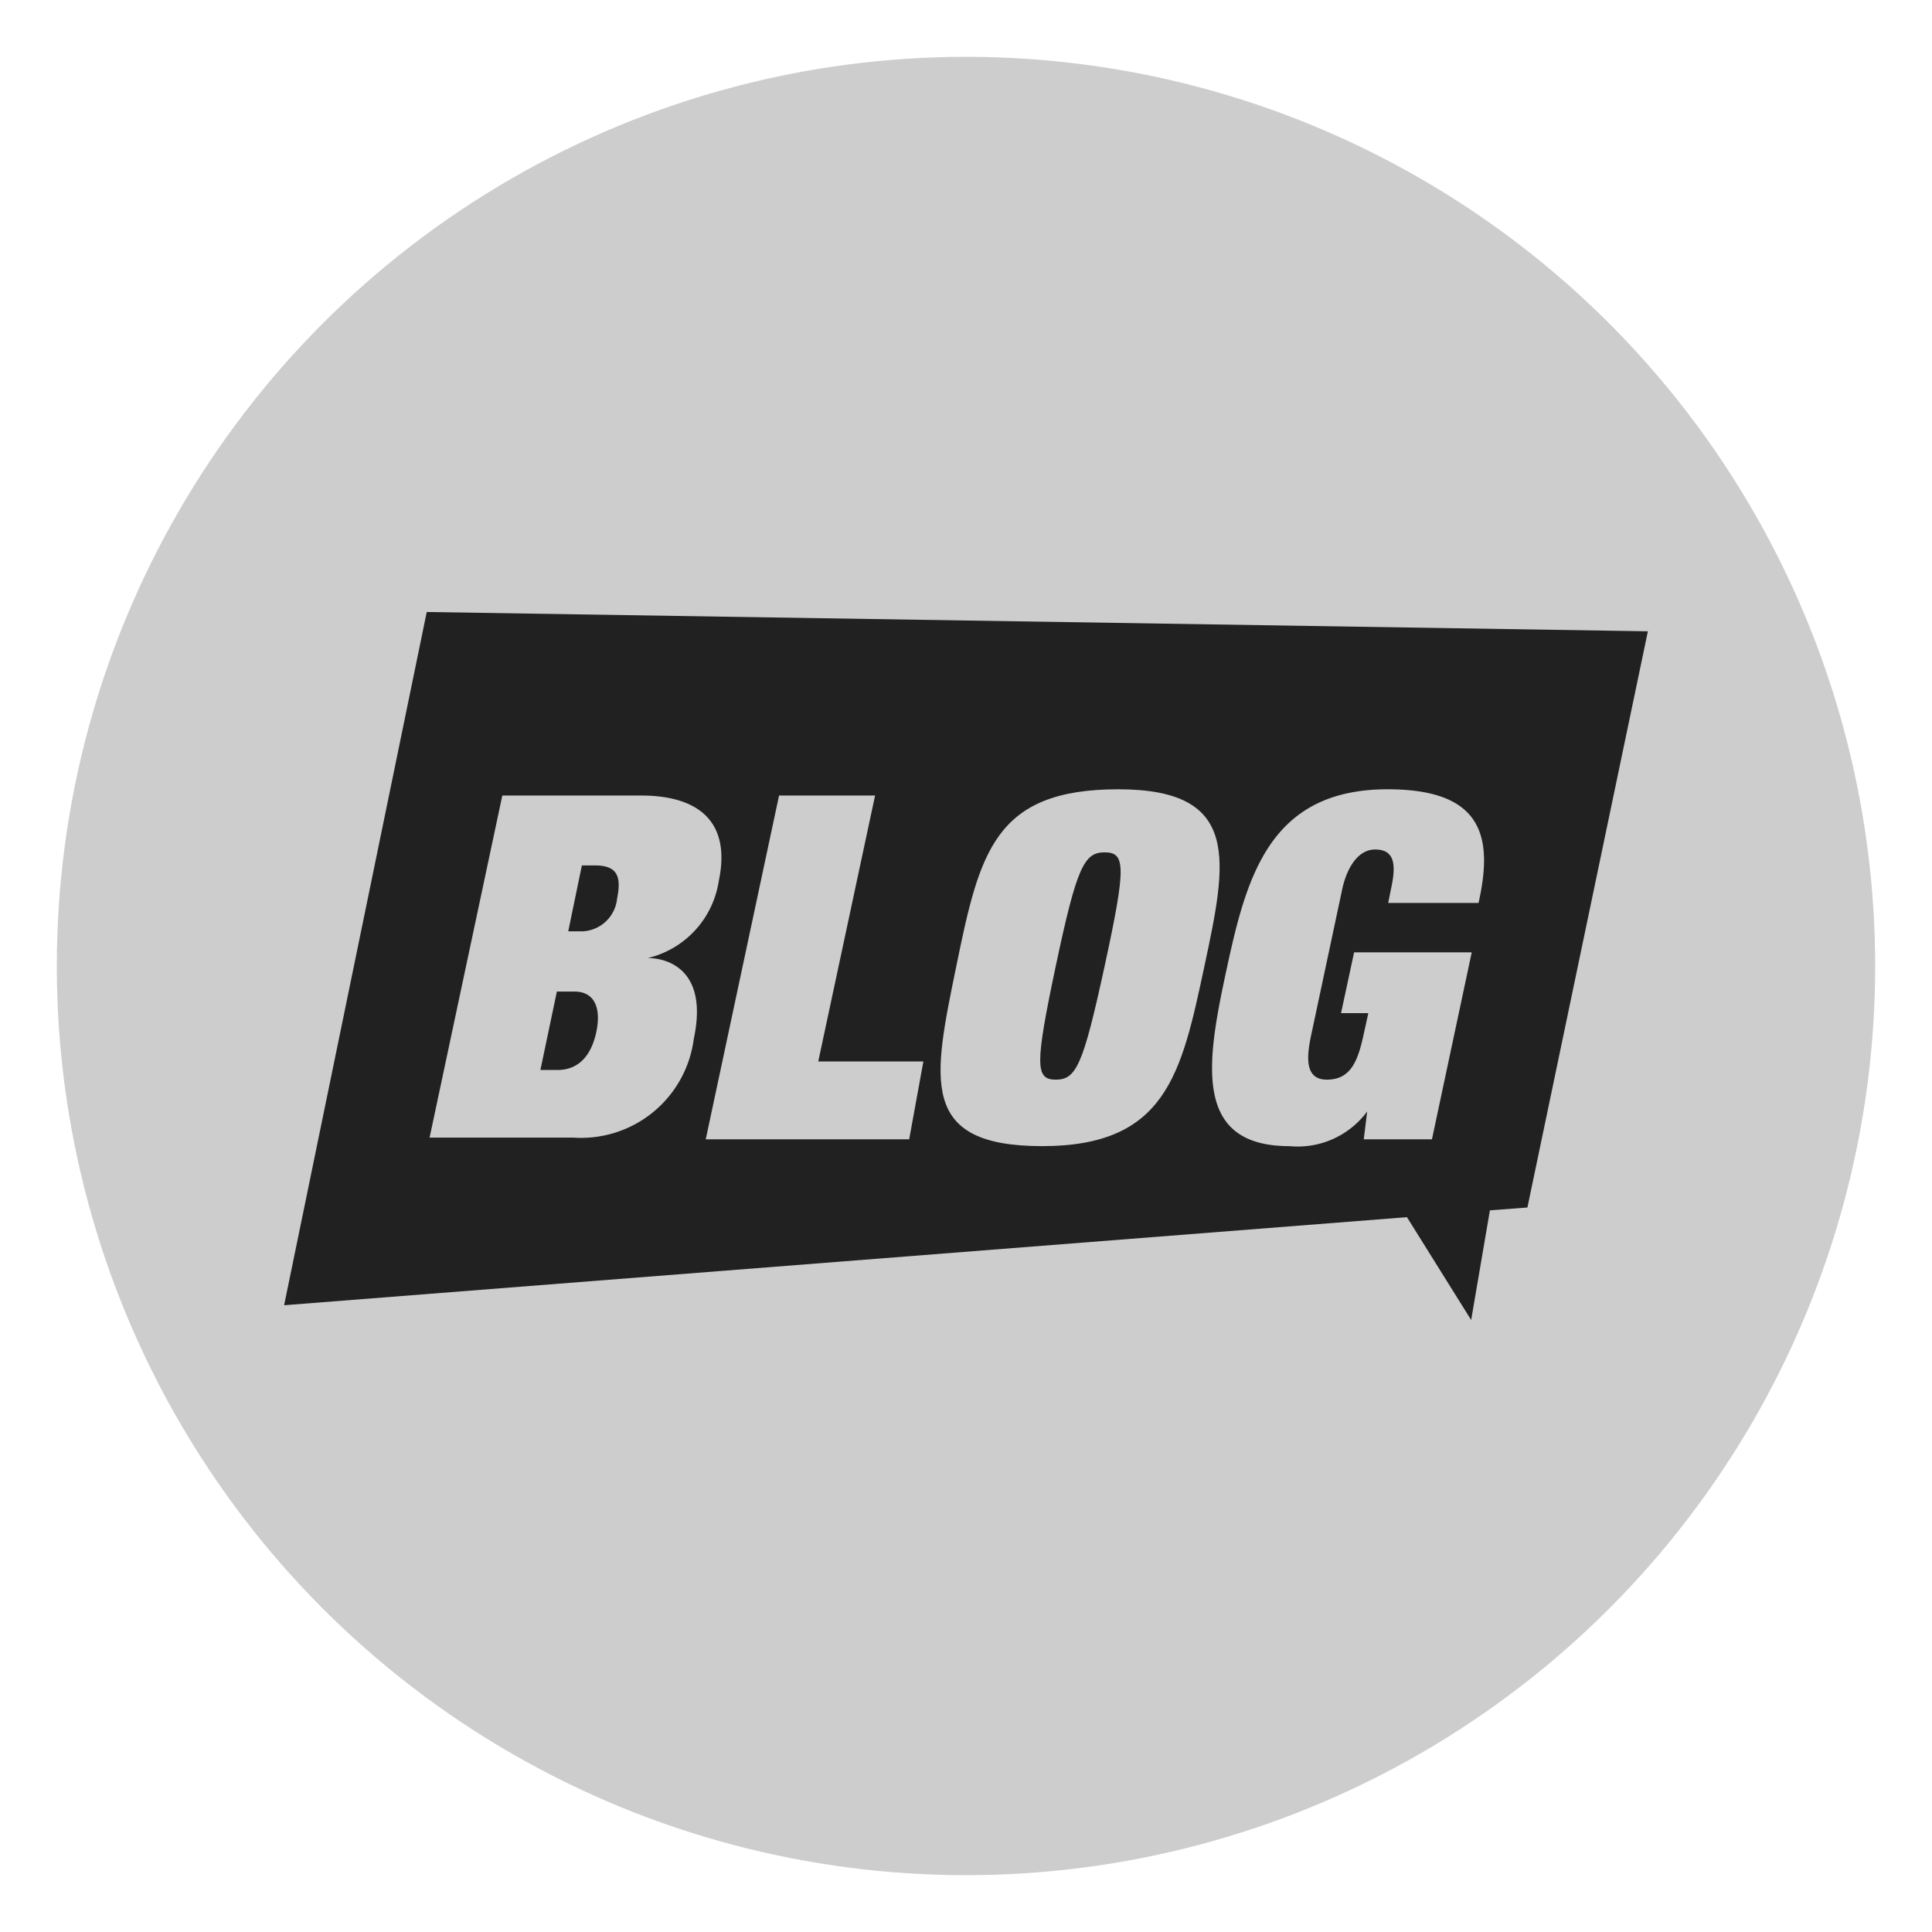 <svg id="Layer_1" data-name="Layer 1" xmlns="http://www.w3.org/2000/svg" viewBox="0 0 34 34"><defs><style>.cls-1{fill:#cdcdcd;}.cls-2{fill:#212121;}</style></defs><title>blog</title><circle class="cls-1" cx="17" cy="17" r="16"/><polygon class="cls-2" points="29 11.11 7.51 10.77 5 22.97 24.76 21.42 25.89 23.23 26.22 21.3 26.88 21.25 29 11.11"/><path class="cls-1" d="M8.84,14h2.44c1.06,0,1.58.5,1.37,1.5a1.65,1.65,0,0,1-1.25,1.36v0c.34,0,1.07.2.81,1.42a2,2,0,0,1-2.12,1.74H7.56Zm.67,4.83h.3c.37,0,.59-.25.68-.65s0-.73-.38-.73H9.8ZM10,16.39h.25a.64.64,0,0,0,.61-.58c.08-.39,0-.58-.39-.58h-.23Z"/><path class="cls-1" d="M13.71,14H15.4l-1,4.68h1.85L16,20.05H12.42Z"/><path class="cls-1" d="M19.68,13.89c2.18,0,1.91,1.27,1.51,3.14s-.67,3.14-2.85,3.14S16.42,19,16.83,17,17.5,13.89,19.68,13.89ZM19.44,15c-.36,0-.49.25-.86,2s-.36,2,0,2,.48-.25.86-2S19.81,15,19.44,15Z"/><path class="cls-1" d="M23.83,16.76H25.9l-.7,3.29H24l.06-.49h0a1.52,1.52,0,0,1-1.37.61c-1.72,0-1.45-1.51-1.1-3.13s.76-3.15,2.83-3.15c1.68,0,1.86.84,1.6,2H24.43l.05-.25c.1-.45.05-.69-.28-.69s-.52.38-.59.75l-.53,2.49c-.08.37-.14.81.27.81s.54-.31.64-.76l.09-.41h-.48Z"/></svg>